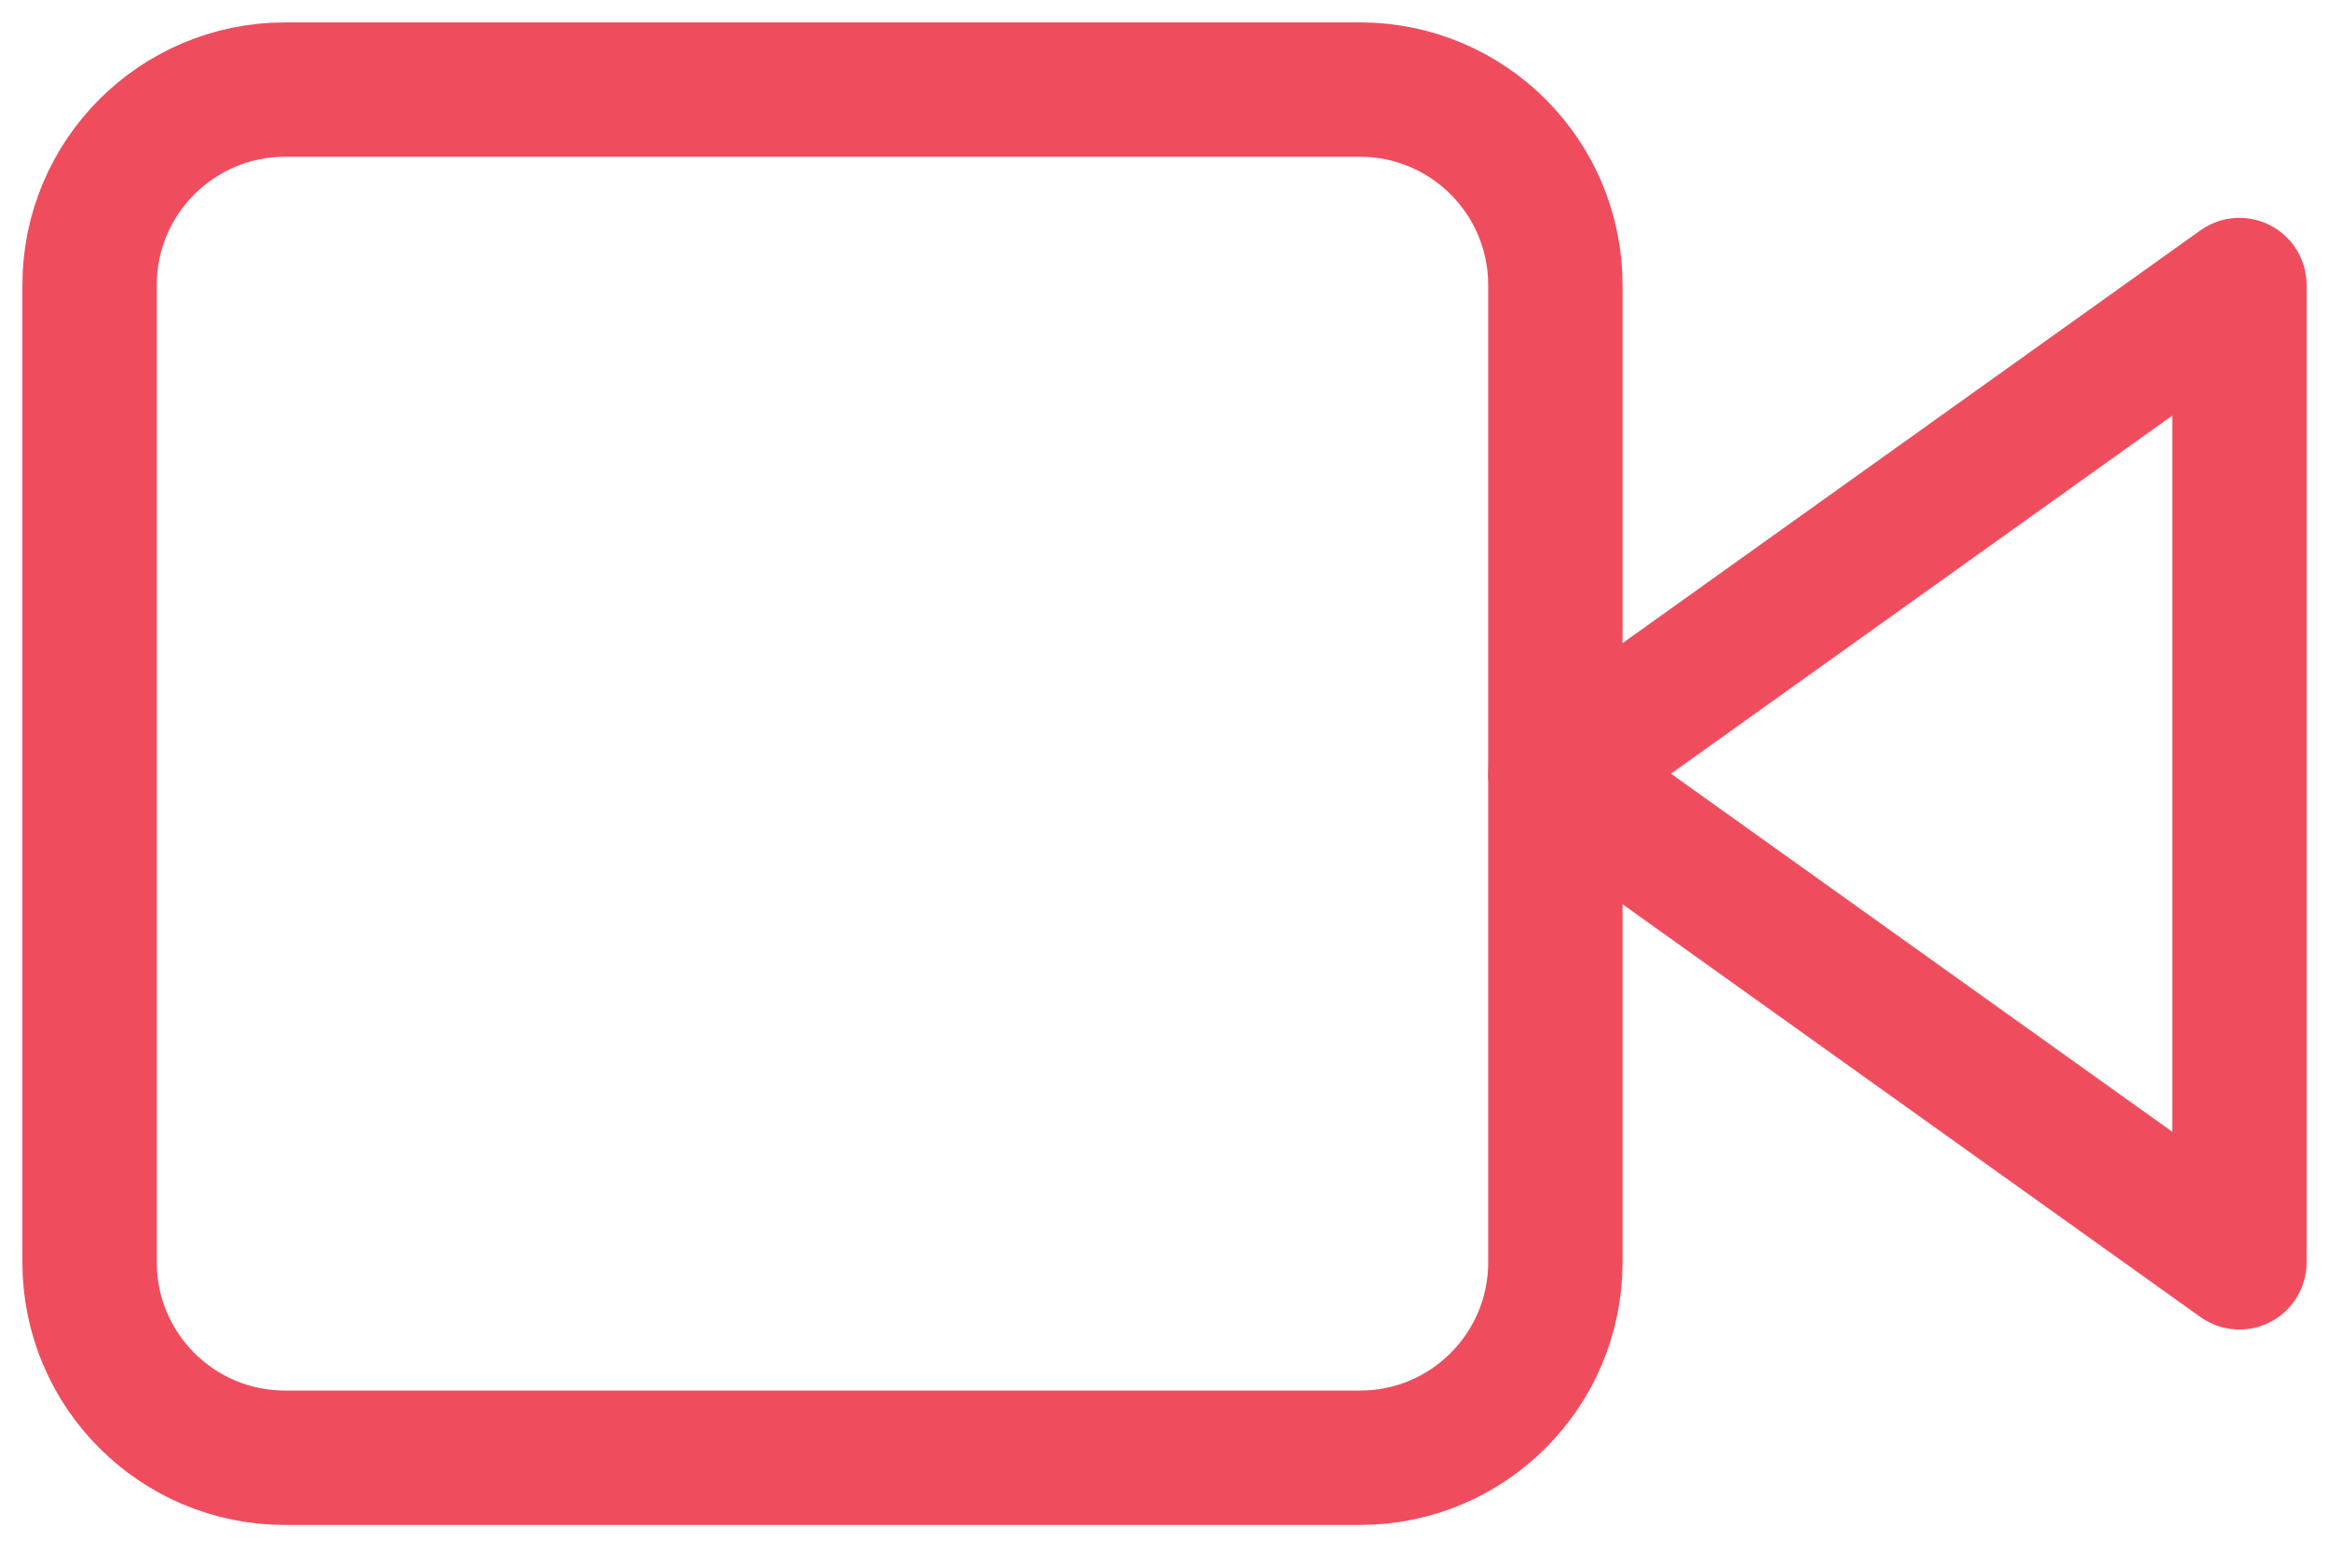<svg width="52" height="35" viewBox="0 0 52 35" fill="none" xmlns="http://www.w3.org/2000/svg">
<g id="Group 185">
<path id="Vector" d="M50 6.364L34.727 17.273L50 28.182V6.364Z" stroke="#EF4D5D" stroke-width="3" stroke-linecap="round" stroke-linejoin="round"/>
<path id="Vector_2" d="M30.364 2H6.364C3.954 2 2 3.954 2 6.364V28.182C2 30.592 3.954 32.545 6.364 32.545H30.364C32.774 32.545 34.727 30.592 34.727 28.182V6.364C34.727 3.954 32.774 2 30.364 2Z" stroke="#EF4D5D" stroke-width="3" stroke-linecap="round" stroke-linejoin="round"/>
</g>
</svg>
